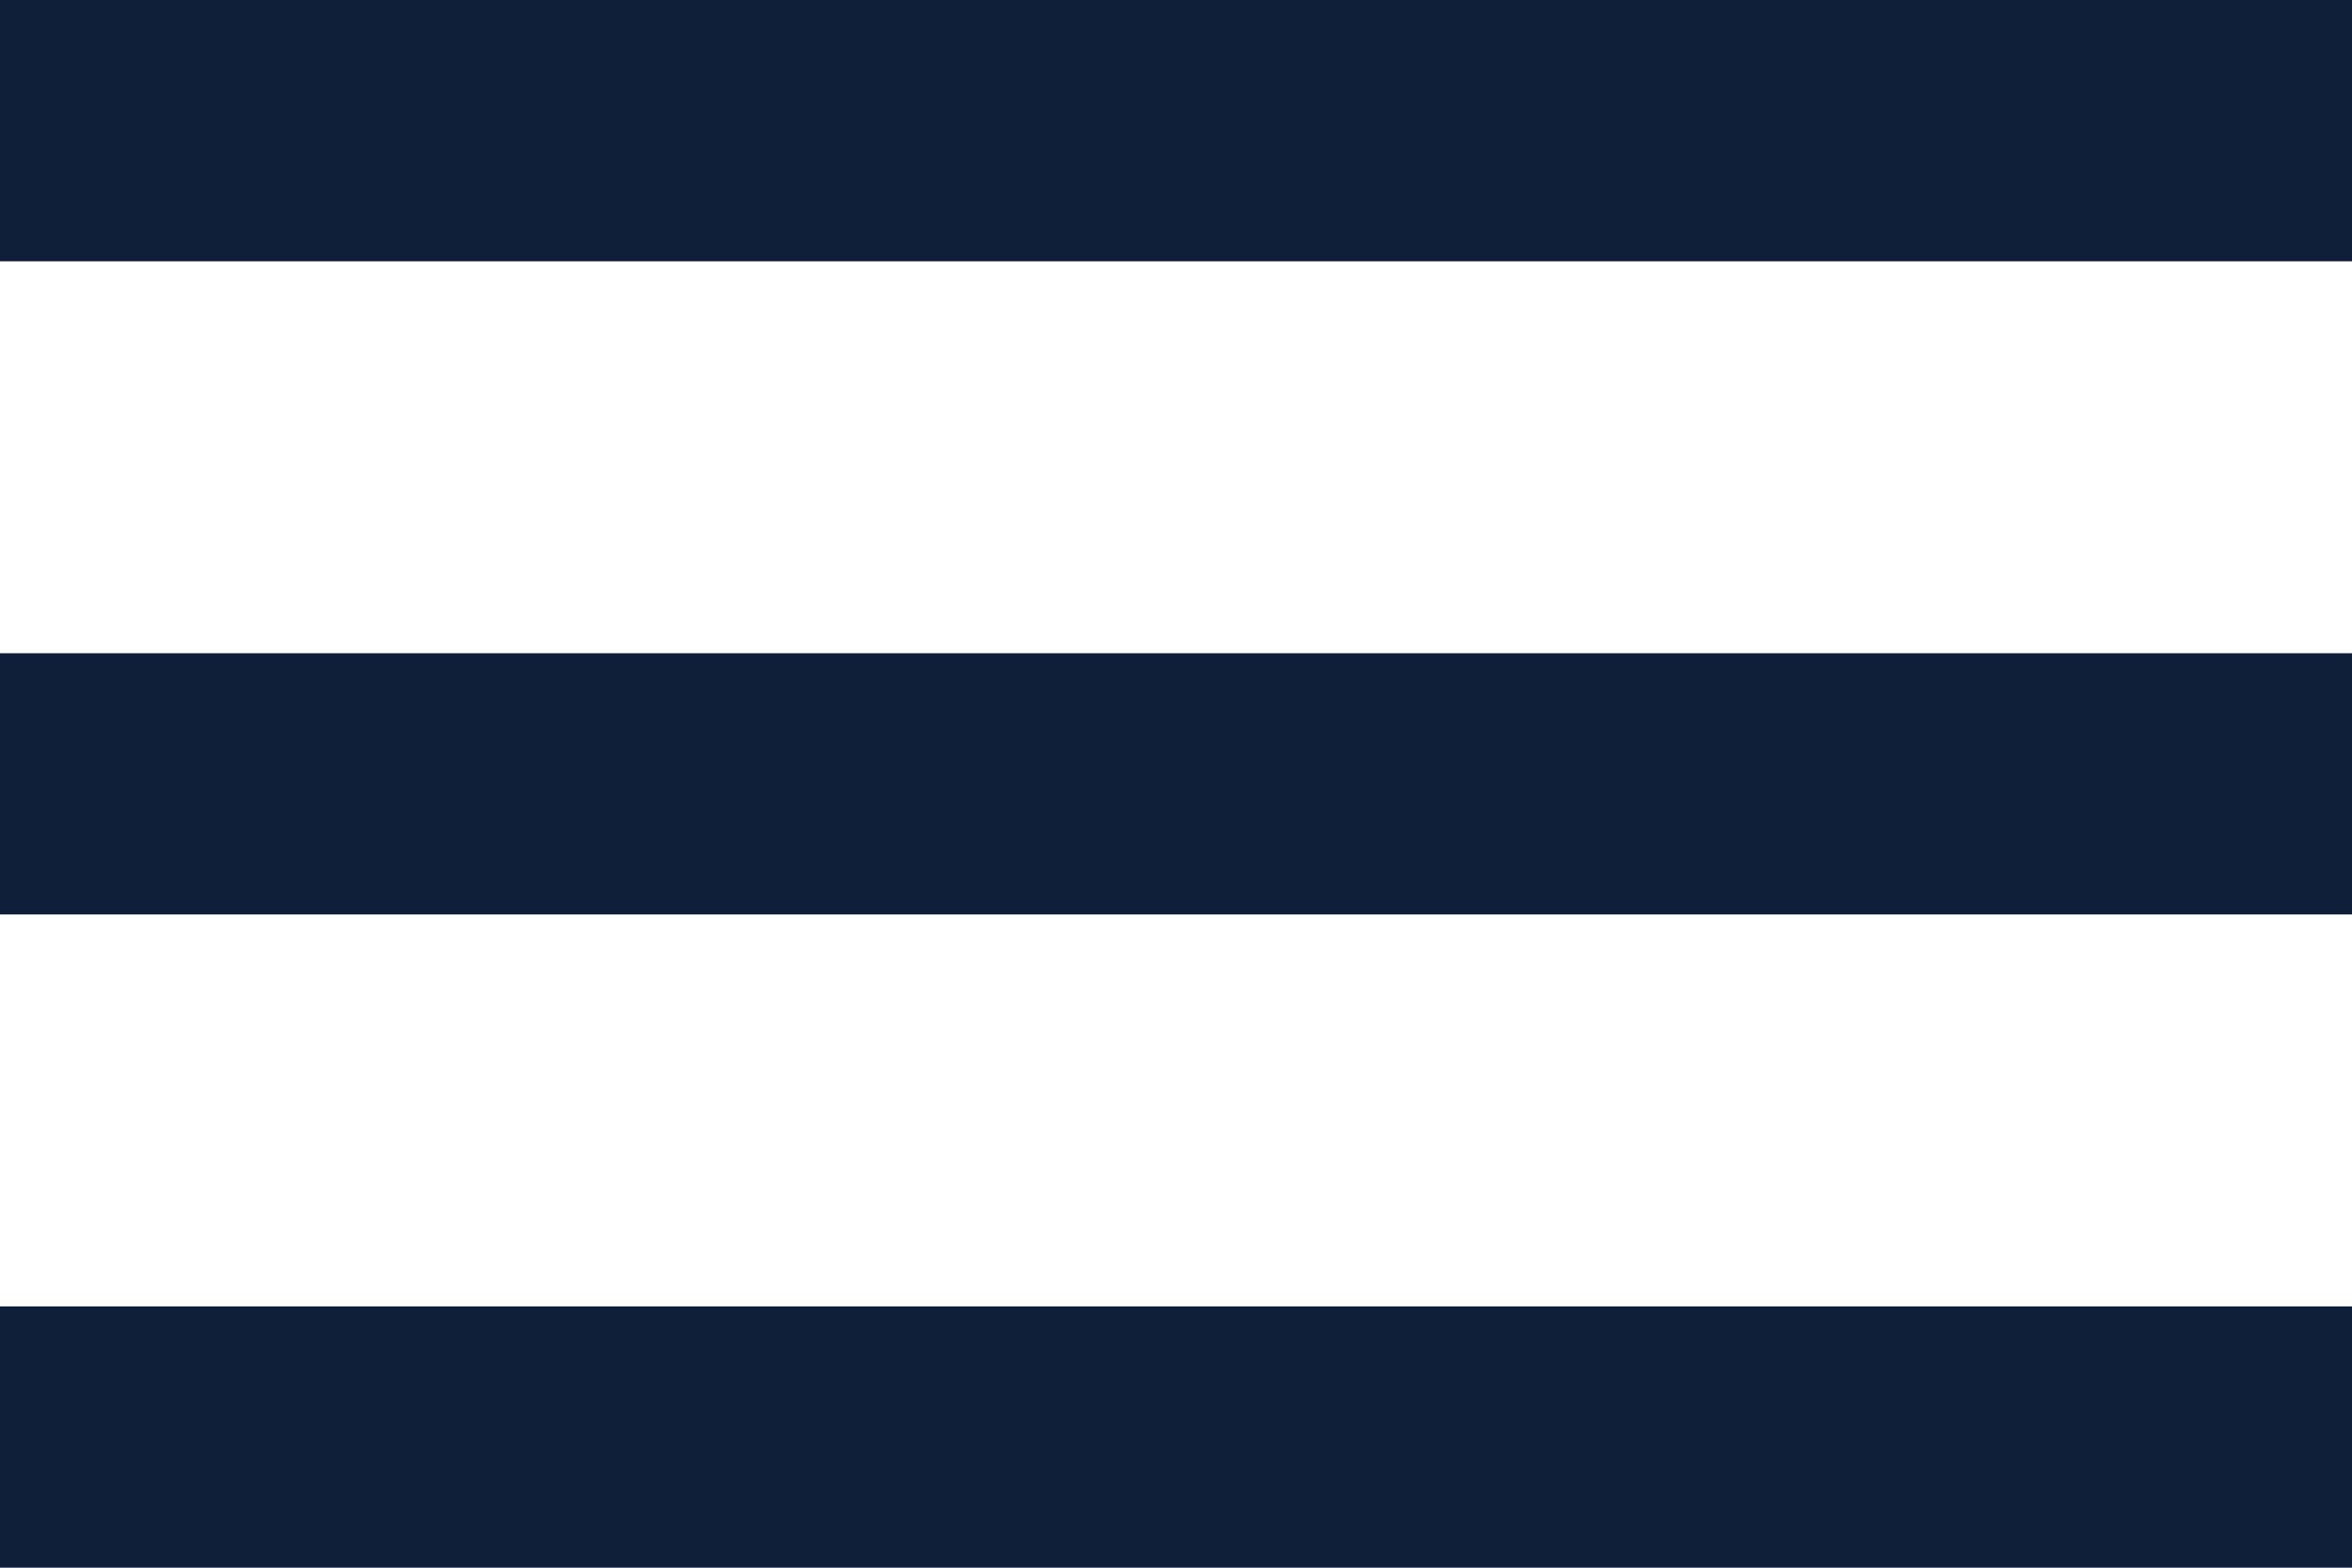 <?xml version="1.0" encoding="UTF-8"?> <svg xmlns="http://www.w3.org/2000/svg" width="24" height="16" viewBox="0 0 24 16" fill="none"> <path d="M24 16H0V13.333H24V16ZM24 9.333H0V6.667H24V9.333ZM24 0V2.667H0V0H24Z" fill="#101F39"></path> </svg> 